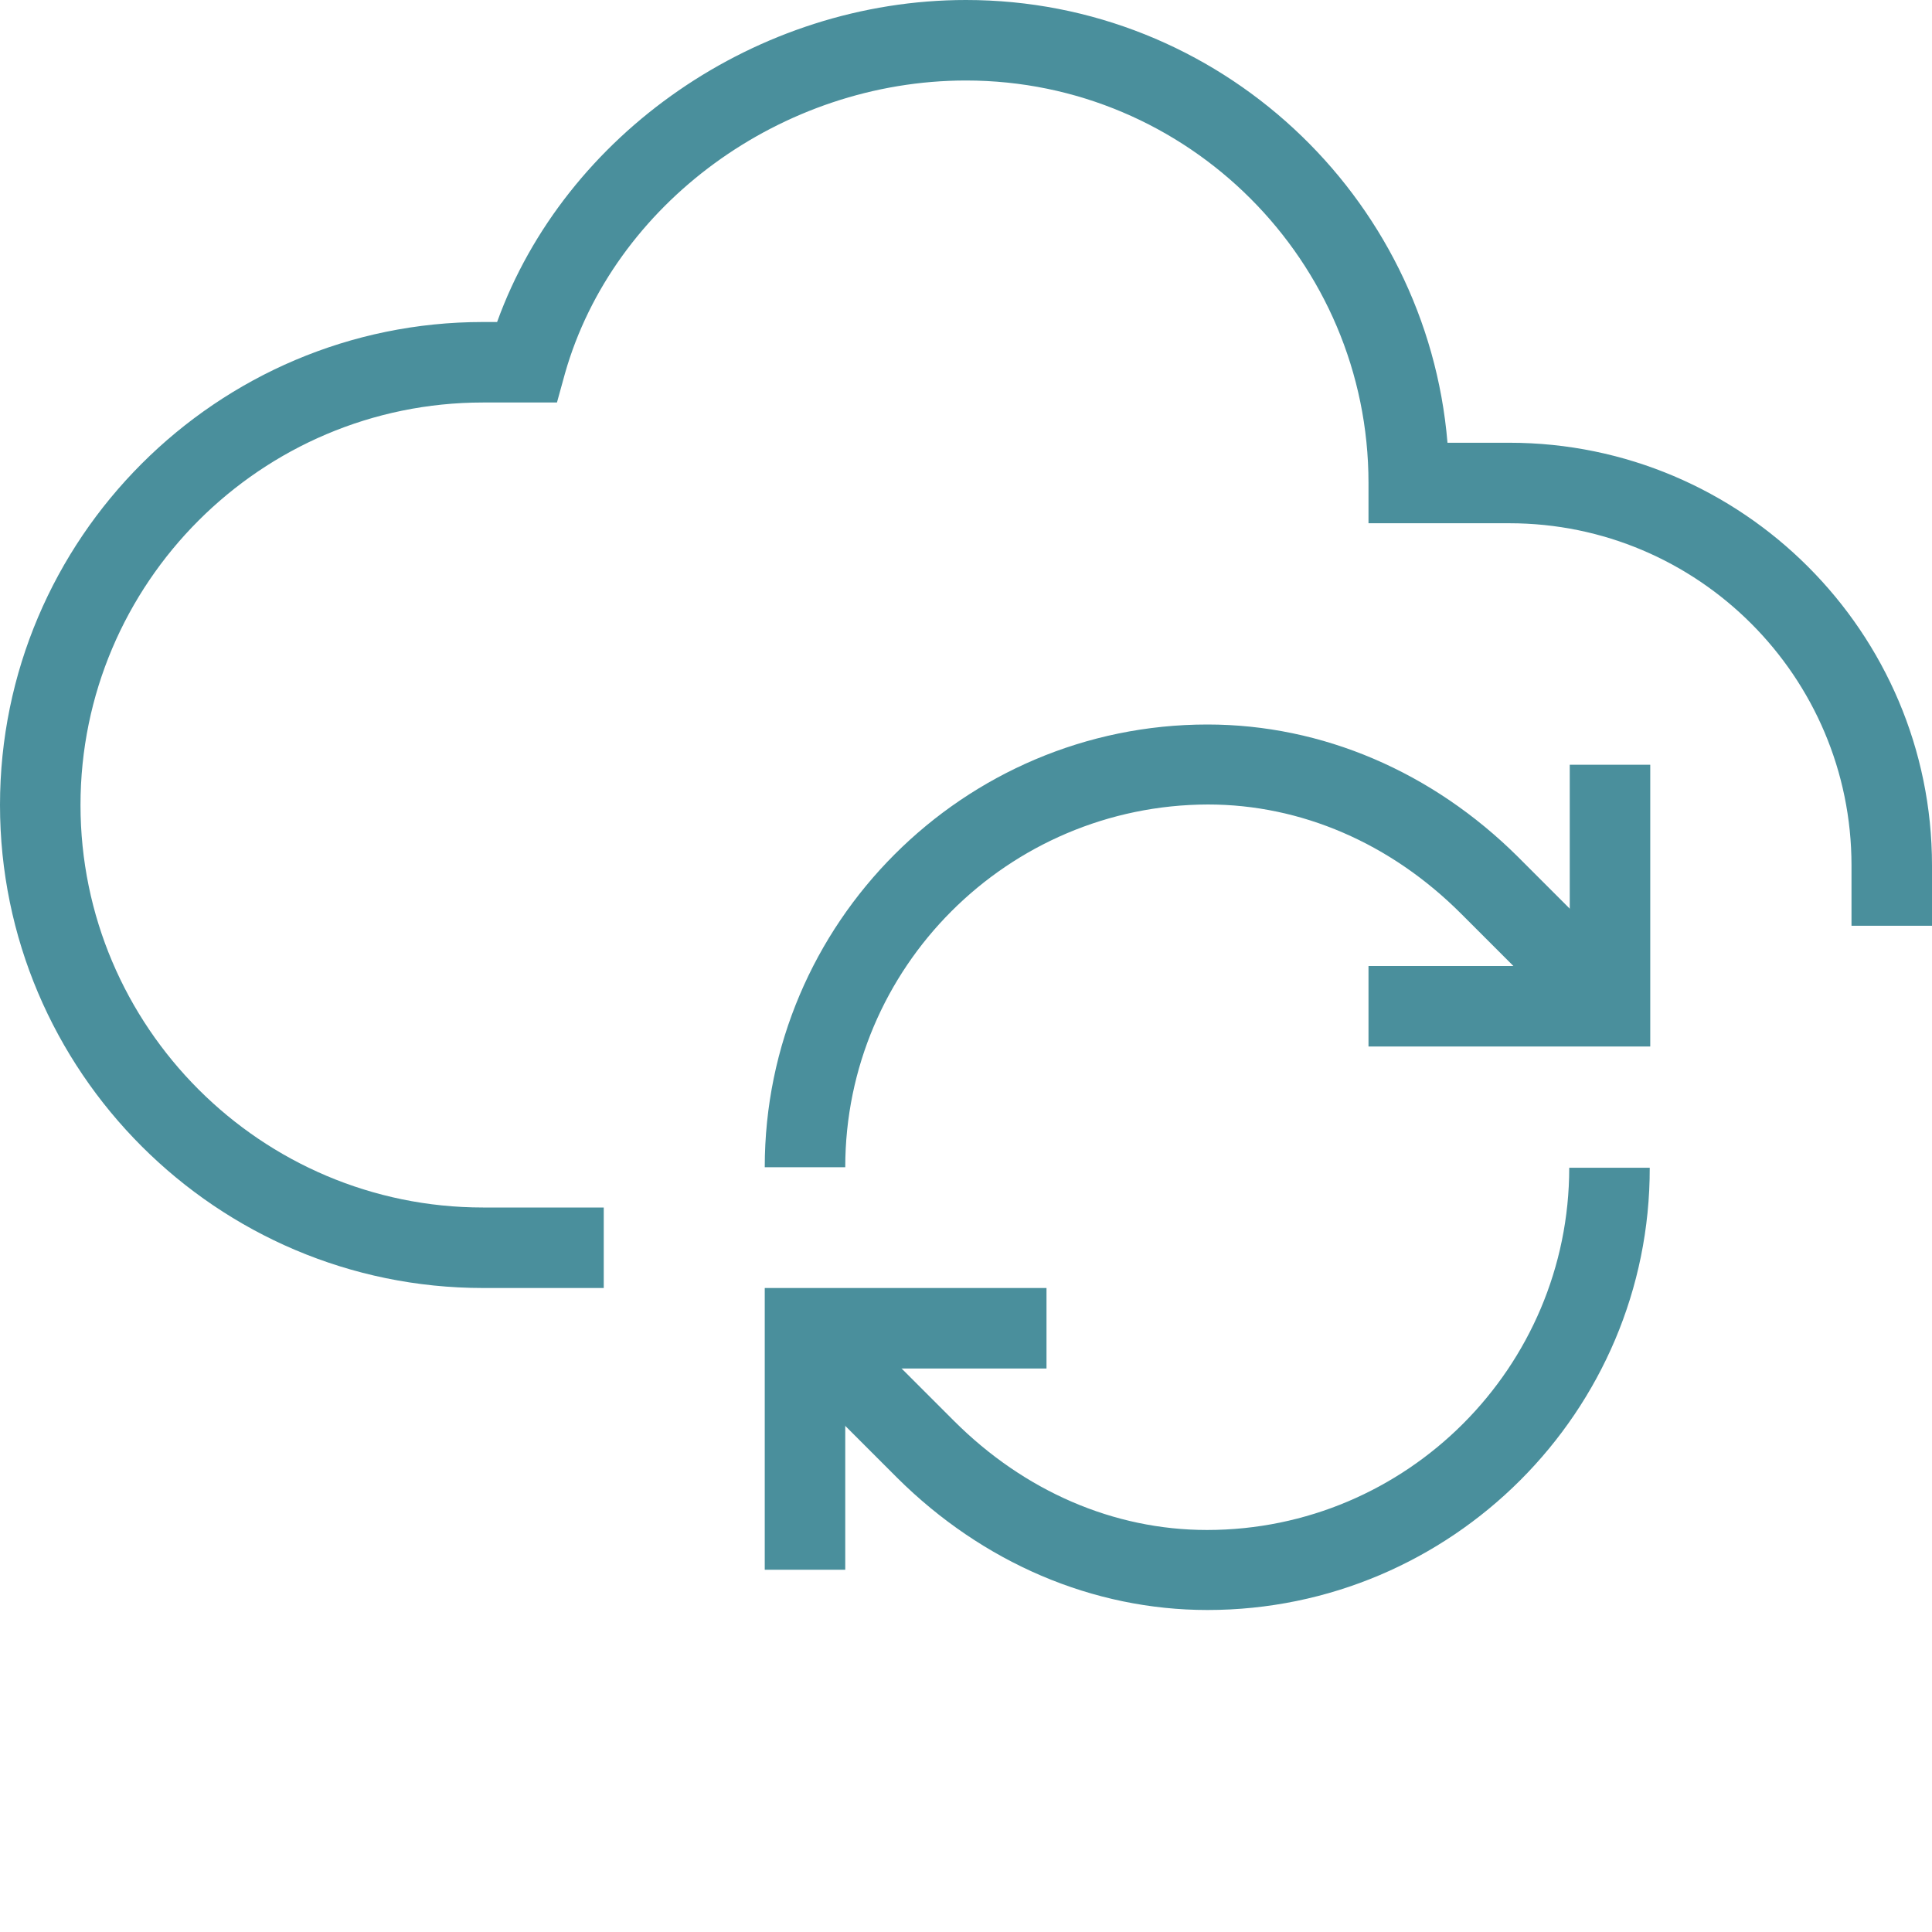 <svg width="60" height="60" viewBox="0 0 60 60" fill="none" xmlns="http://www.w3.org/2000/svg">
<path d="M18.75 40H15C6.734 40 0 33.266 0 25C0 16.735 6.734 10 15 10H15.438C17.547 4.156 23.516 0 30 0C37.844 0 44.312 6.063 44.953 13.75H46.875C54.109 13.75 60 19.641 60 26.875V28.75H57.5V26.875C57.5 21.015 52.734 16.25 46.875 16.25H42.5V15C42.5 8.109 36.891 2.5 30 2.5C24.281 2.5 19.047 6.328 17.547 11.594L17.297 12.5H15C8.109 12.5 2.5 18.11 2.5 25C2.5 31.89 8.109 37.5 15 37.5H18.75V40Z" fill="#4A8F9C"/>
<path d="M51.25 32.5H42.5V30H48.75V23.75H51.25V32.5ZM26.25 48.75H23.75V40H32.5V42.5H26.25V48.75Z" fill="#4A8F9C"/>
<path d="M26.25 36.25H23.75C23.75 28.672 29.922 22.5 37.5 22.5C41.062 22.5 44.484 23.969 47.14 26.609L50.89 30.359L49.125 32.125L45.375 28.375C43.188 26.187 40.406 24.984 37.515 24.984C31.297 25 26.25 30.047 26.25 36.25ZM37.5 50C33.938 50 30.515 48.531 27.859 45.891L24.109 42.141L25.875 40.375L29.625 44.125C31.812 46.312 34.593 47.515 37.484 47.515C43.688 47.515 48.734 42.468 48.734 36.265H51.234C51.25 43.828 45.078 50 37.5 50Z" fill="#4A8F9C"/>
</svg>
